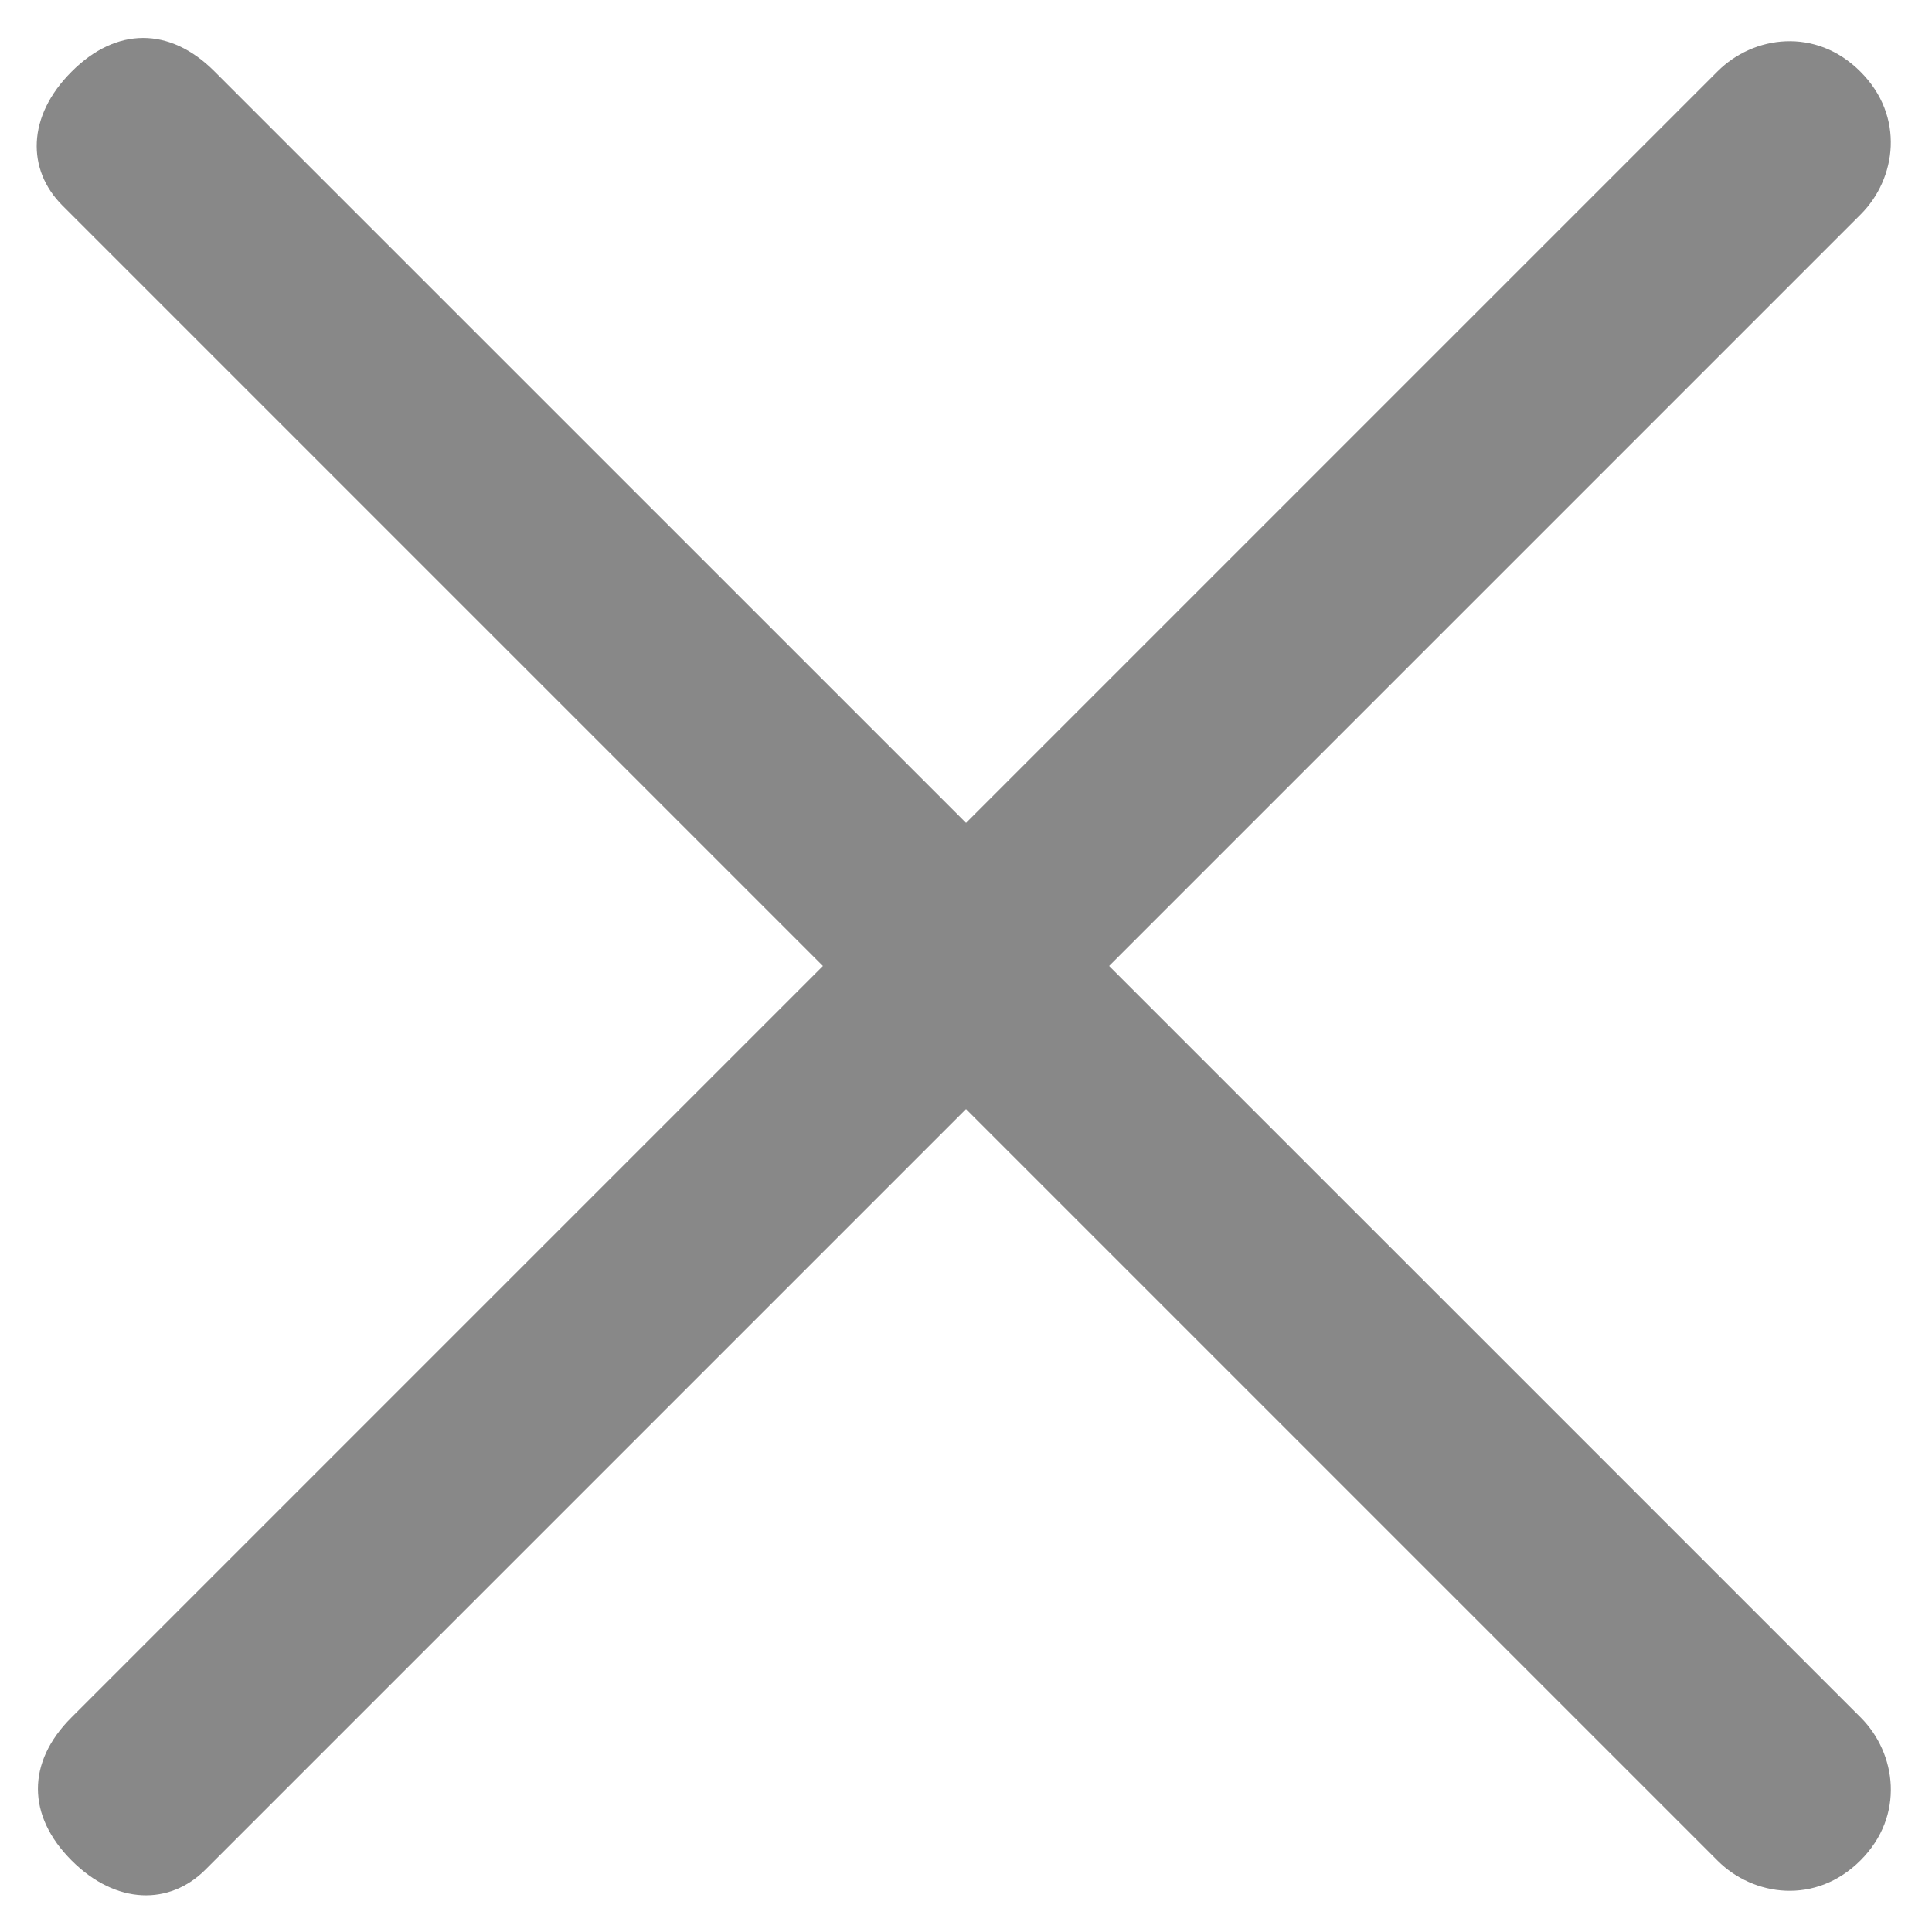 <svg width="16" height="16" viewBox="0 0 16 16" fill="none" xmlns="http://www.w3.org/2000/svg">
<path d="M15.41 1.775L1.701 15.484C1.406 15.779 0.963 15.778 0.593 15.408C0.222 15.037 0.221 14.594 0.59 14.225L14.225 0.59C14.52 0.295 15.037 0.222 15.407 0.593C15.778 0.963 15.705 1.48 15.41 1.775Z" fill="#888888"/>
<path d="M14.225 15.41L0.516 1.701C0.221 1.406 0.222 0.963 0.593 0.593C0.963 0.222 1.406 0.221 1.775 0.59L15.411 14.225C15.705 14.52 15.778 15.037 15.408 15.407C15.037 15.778 14.52 15.705 14.225 15.41Z" fill="#888888"/>
</svg>

